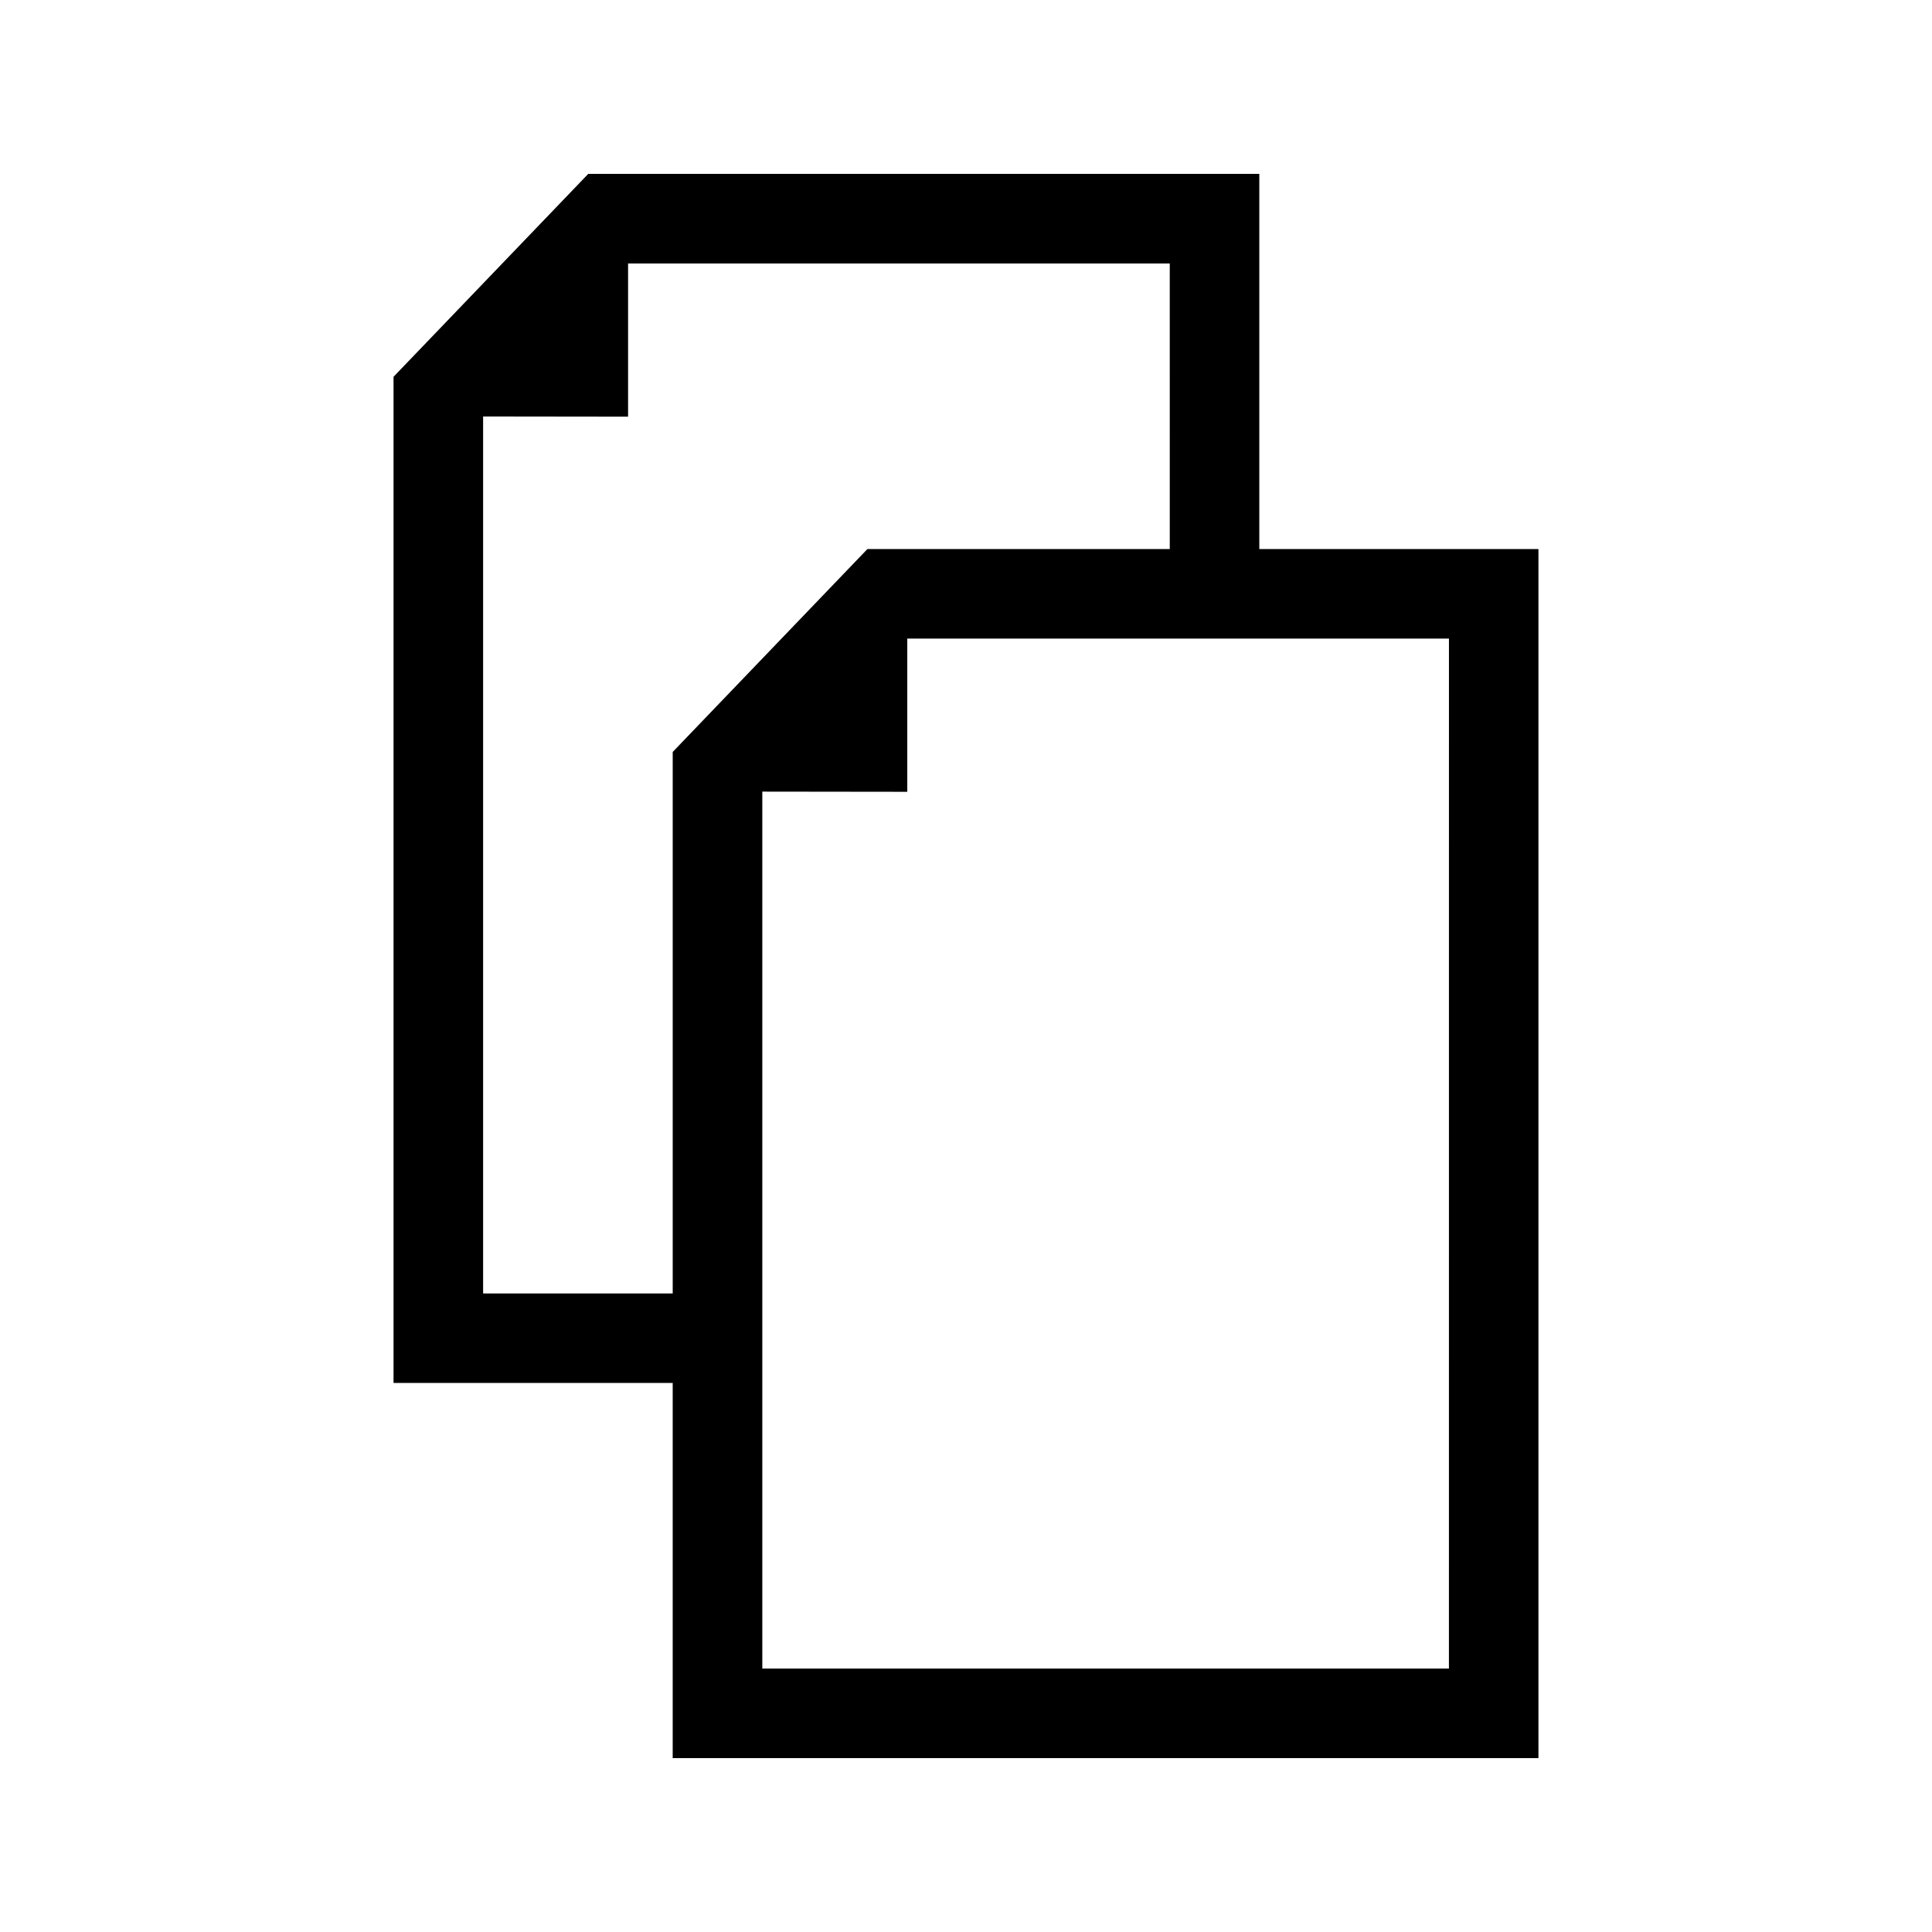 <?xml version="1.0" encoding="UTF-8"?>
<!-- Uploaded to: ICON Repo, www.iconrepo.com, Generator: ICON Repo Mixer Tools -->
<svg fill="#000000" width="800px" height="800px" version="1.1" viewBox="144 144 512 512" xmlns="http://www.w3.org/2000/svg">
 <path d="m477.73 289.5v-99.418h-177.84l-51.598 53.77v266.65h73.98v99.422h229.43v-320.42zm-205.7 197.27v-232.4l38.418 0.047v-40.598h143.55l0.004 75.684h-80.129l-51.598 53.773v143.5h-50.242zm255.95 99.418h-181.96v-232.4l38.418 0.047v-40.598h143.55z"/>
</svg>